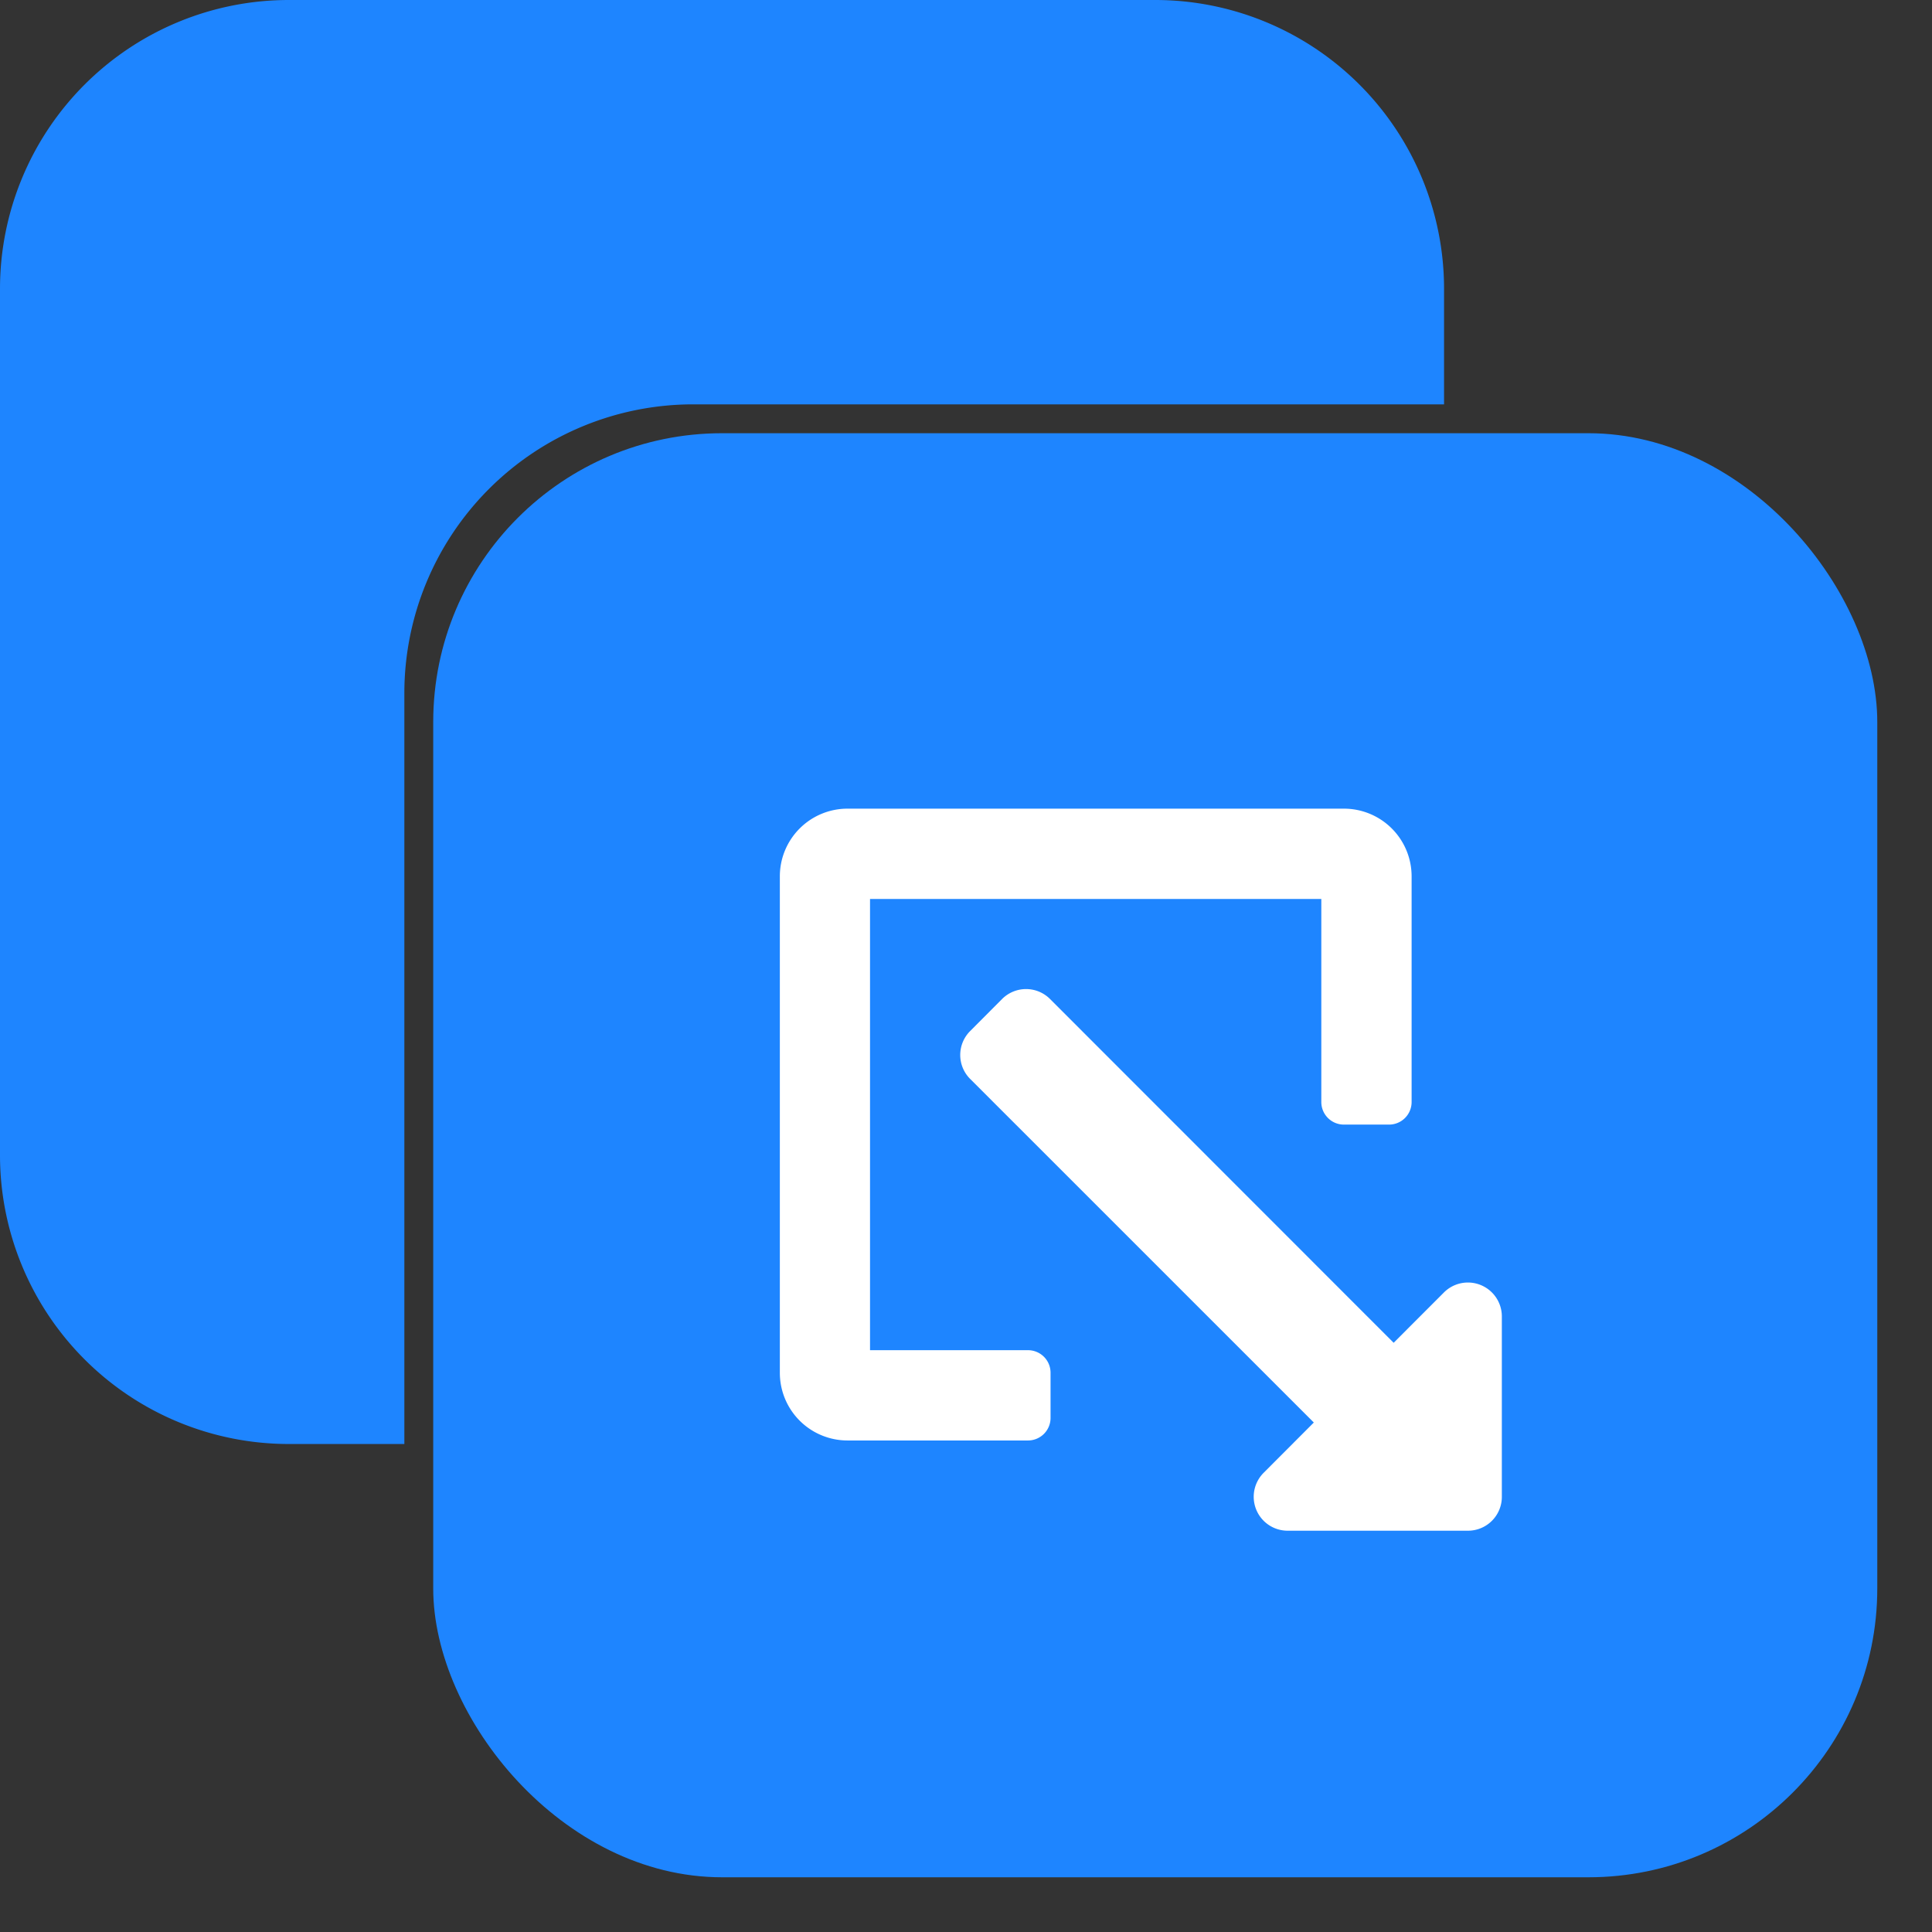 <svg xmlns="http://www.w3.org/2000/svg" width="34" height="34" fill="none"><rect width="100%" height="100%" fill="#333333" stroke="none"/><path fill="#1E85FF" fill-rule="evenodd" d="M5.083 0A5.083 5.083 0 0 0 0 5.083V20.33a5.083 5.083 0 0 0 5.083 5.082h2.033V12.198a5.083 5.083 0 0 1 5.082-5.082h13.215V5.083A5.083 5.083 0 0 0 20.331 0H5.083Z" clip-rule="evenodd"/><rect width="25.413" height="25.413" x="7.624" y="7.624" fill="#1E85FF" rx="5.083"/><path fill="#fff" d="M18.488 24.953v-.795a.397.397 0 0 0-.397-.397h-2.78V15.82h7.942v3.573a.397.397 0 0 0 .397.398h.794a.397.397 0 0 0 .398-.398v-3.97a1.191 1.191 0 0 0-1.192-1.192h-8.736a1.191 1.191 0 0 0-1.19 1.192v8.735a1.191 1.191 0 0 0 1.19 1.192h3.177a.397.397 0 0 0 .397-.397Zm7.942 1.39v-3.177a.597.597 0 0 0-1.018-.422l-.886.887-6.047-6.05a.596.596 0 0 0-.844 0l-.561.563a.595.595 0 0 0 0 .844l6.047 6.046-.885.887a.597.597 0 0 0 .421 1.017h3.177a.596.596 0 0 0 .596-.596Z"/></svg>